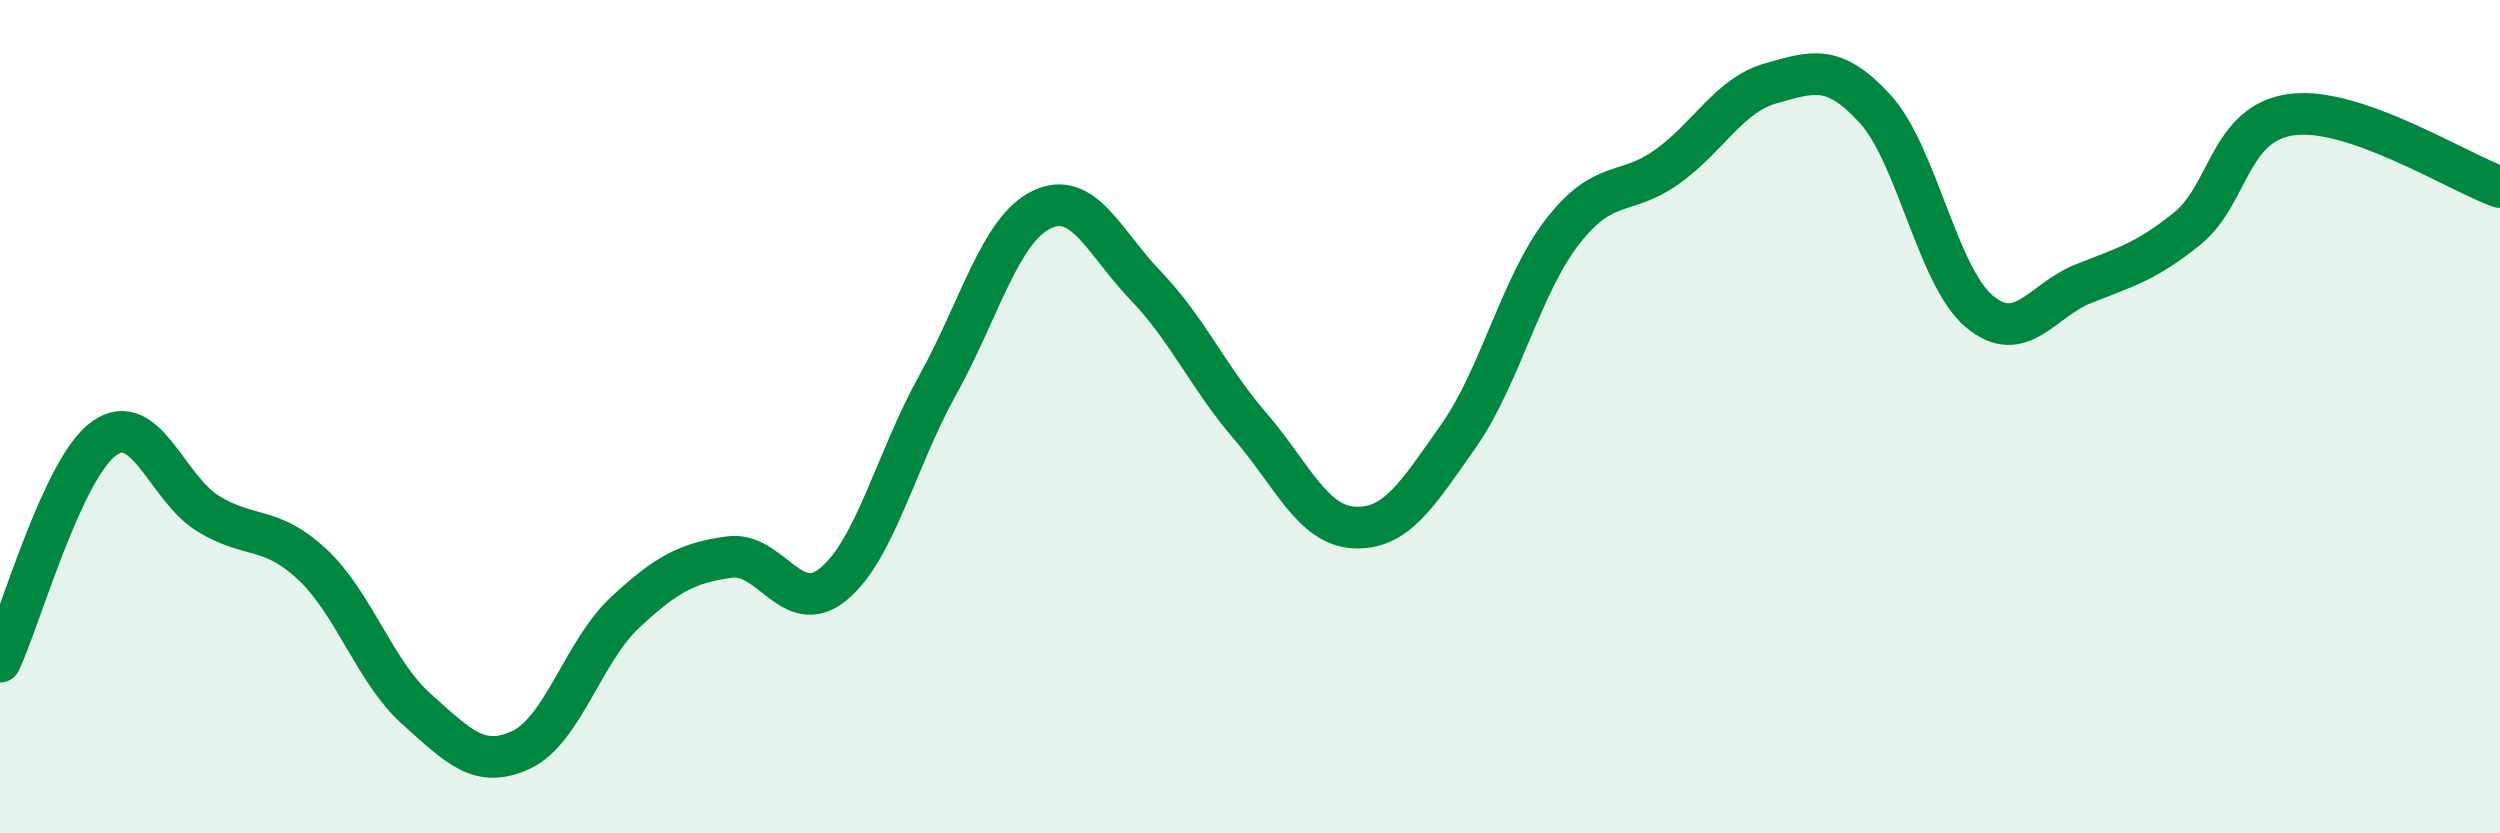 
    <svg width="60" height="20" viewBox="0 0 60 20" xmlns="http://www.w3.org/2000/svg">
      <path
        d="M 0,15.88 C 0.5,14.81 1.5,11.23 2.5,10.52 C 3.5,9.81 4,11.72 5,12.33 C 6,12.94 6.5,12.61 7.5,13.55 C 8.5,14.49 9,16.13 10,17.02 C 11,17.91 11.5,18.46 12.5,18 C 13.5,17.54 14,15.63 15,14.7 C 16,13.77 16.5,13.51 17.5,13.37 C 18.5,13.23 19,14.84 20,14.02 C 21,13.2 21.5,11.05 22.5,9.25 C 23.5,7.45 24,5.51 25,5.03 C 26,4.55 26.5,5.82 27.5,6.86 C 28.5,7.9 29,9.06 30,10.22 C 31,11.38 31.5,12.61 32.5,12.66 C 33.5,12.71 34,11.89 35,10.47 C 36,9.05 36.5,6.85 37.5,5.56 C 38.5,4.27 39,4.72 40,4.01 C 41,3.3 41.5,2.28 42.5,2 C 43.5,1.72 44,1.52 45,2.61 C 46,3.7 46.5,6.63 47.5,7.47 C 48.5,8.31 49,7.21 50,6.81 C 51,6.41 51.5,6.29 52.5,5.48 C 53.5,4.67 53.5,2.95 55,2.75 C 56.5,2.55 59,4.14 60,4.49L60 20L0 20Z"
        fill="#008740"
        opacity="0.1"
        stroke-linecap="round"
        stroke-linejoin="round"
      />
      <path
        d="M 0,15.88 C 0.5,14.81 1.5,11.23 2.5,10.52 C 3.5,9.81 4,11.72 5,12.33 C 6,12.94 6.5,12.61 7.5,13.55 C 8.5,14.49 9,16.13 10,17.02 C 11,17.91 11.5,18.46 12.5,18 C 13.5,17.54 14,15.63 15,14.7 C 16,13.77 16.5,13.51 17.5,13.37 C 18.5,13.23 19,14.84 20,14.02 C 21,13.2 21.5,11.05 22.5,9.25 C 23.5,7.45 24,5.51 25,5.03 C 26,4.55 26.5,5.82 27.5,6.86 C 28.5,7.9 29,9.06 30,10.22 C 31,11.38 31.5,12.61 32.5,12.66 C 33.5,12.71 34,11.89 35,10.47 C 36,9.05 36.5,6.85 37.5,5.56 C 38.5,4.27 39,4.72 40,4.01 C 41,3.3 41.5,2.28 42.5,2 C 43.5,1.72 44,1.52 45,2.61 C 46,3.7 46.5,6.63 47.5,7.47 C 48.5,8.31 49,7.21 50,6.81 C 51,6.41 51.5,6.29 52.5,5.48 C 53.5,4.67 53.5,2.95 55,2.75 C 56.5,2.55 59,4.14 60,4.49"
        stroke="#008740"
        stroke-width="1"
        fill="none"
        stroke-linecap="round"
        stroke-linejoin="round"
      />
    </svg>
  